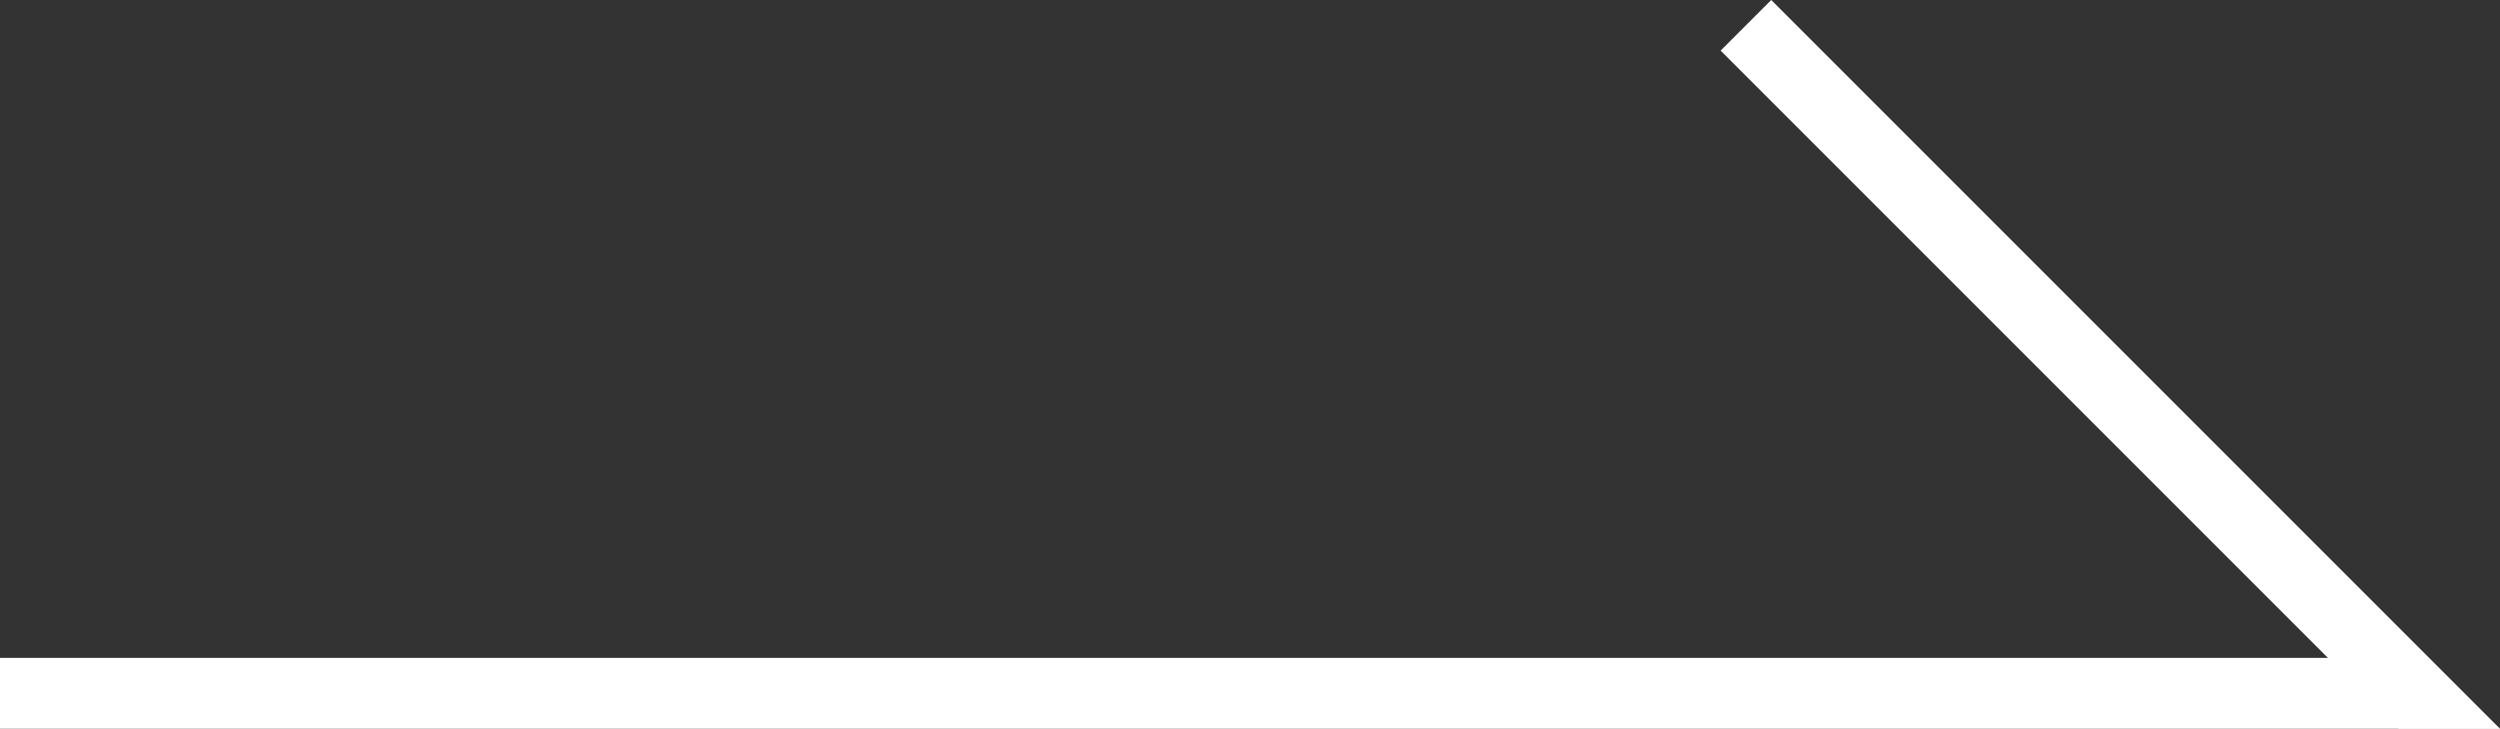 <?xml version="1.0" encoding="utf-8"?>
<!-- Generator: Adobe Illustrator 25.4.8, SVG Export Plug-In . SVG Version: 6.00 Build 0)  -->
<svg version="1.1" id="レイヤー_1" xmlns="http://www.w3.org/2000/svg" xmlns:xlink="http://www.w3.org/1999/xlink" x="0px"
	 y="0px" viewBox="0 0 24.7 7.2" style="enable-background:new 0 0 24.7 7.2;" xml:space="preserve">
<rect x="0" y="0" width="24.7" height="7.2" fill="#333333" stroke="none"/>
<style type="text/css">
	.st0{fill:#FFFFFF;}
</style>
<polygon class="st0" points="24.7,7.2 0,7.2 0,6.5 23.8,6.5 "/>
<polygon class="st0" points="23.7,7.2 17,0.5 17.5,0 24.7,7.2 "/>
</svg>
